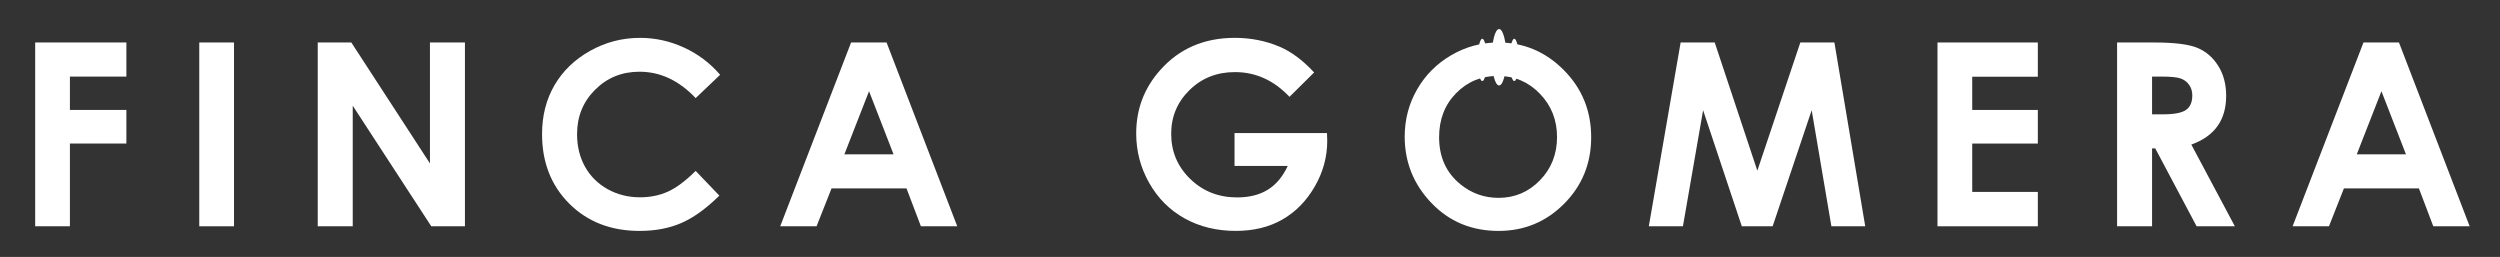 <?xml version="1.0" encoding="utf-8"?>
<!-- Generator: Adobe Illustrator 16.0.0, SVG Export Plug-In . SVG Version: 6.00 Build 0)  -->
<!DOCTYPE svg PUBLIC "-//W3C//DTD SVG 1.1//EN" "http://www.w3.org/Graphics/SVG/1.1/DTD/svg11.dtd">
<svg version="1.1" xmlns:x="http://ns.adobe.com/Extensibility/1.0/" xmlns:i="http://ns.adobe.com/AdobeIllustrator/10.0/" xmlns:graph="http://ns.adobe.com/Graphs/1.0/"
	 xmlns="http://www.w3.org/2000/svg" xmlns:xlink="http://www.w3.org/1999/xlink" x="0px" y="0px" width="253px" height="26px"
	 viewBox="0 0 253 26" style="enable-background:new 0 0 253 26;" xml:space="preserve">
<rect x="0" y="0" width="253" height="26" fill="#333333" stroke="none"/>
<g id="LOGO">
	<g>
		<path style="fill:#FFFFFF;" d="M3.56,4.299h9.23v3.452H7.075v3.376h5.715v3.401H7.075v8.371H3.56V4.299z"/>
		<path style="fill:#FFFFFF;" d="M20.166,4.299h3.516v18.601h-3.516V4.299z"/>
		<path style="fill:#FFFFFF;" d="M32.157,4.299h3.396l7.958,12.24V4.299h3.541v18.601h-3.406l-7.949-12.202v12.202h-3.541V4.299z"/>
		<path style="fill:#FFFFFF;" d="M72.877,7.568l-2.476,2.36c-1.685-1.78-3.58-2.67-5.685-2.67c-1.778,0-3.274,0.607-4.492,1.823
			c-1.217,1.215-1.826,2.713-1.826,4.494c0,1.24,0.27,2.341,0.808,3.303c0.54,0.962,1.302,1.717,2.287,2.266
			c0.986,0.548,2.081,0.823,3.285,0.823c1.028,0,1.966-0.192,2.817-0.576c0.85-0.384,1.786-1.083,2.805-2.095l2.4,2.504
			c-1.374,1.341-2.672,2.271-3.895,2.79c-1.222,0.519-2.617,0.778-4.185,0.778c-2.892,0-5.258-0.917-7.101-2.75
			c-1.841-1.833-2.763-4.183-2.763-7.049c0-1.855,0.419-3.503,1.258-4.945c0.839-1.441,2.04-2.6,3.604-3.477
			c1.564-0.876,3.248-1.315,5.052-1.315c1.534,0,3.012,0.324,4.432,0.972S71.849,6.373,72.877,7.568z"/>
		<path style="fill:#FFFFFF;" d="M86.13,4.299h3.591l7.154,18.601h-3.68l-1.455-3.832h-7.59l-1.513,3.832h-3.68L86.13,4.299z
			 M87.947,9.23l-2.496,6.386h4.976L87.947,9.23z"/>
		<path style="fill:#FFFFFF;" d="M132.99,7.333l-2.493,2.466c-1.578-1.669-3.417-2.503-5.518-2.503
			c-1.831,0-3.364,0.607-4.601,1.821c-1.236,1.214-1.854,2.689-1.854,4.426c0,1.795,0.642,3.317,1.924,4.564
			s2.865,1.872,4.747,1.872c1.224,0,2.255-0.257,3.095-0.771s1.517-1.319,2.032-2.415h-5.387v-3.326h9.357l0.025,0.784
			c0,1.627-0.421,3.17-1.264,4.628c-0.843,1.458-1.935,2.571-3.275,3.338c-1.34,0.767-2.913,1.15-4.716,1.15
			c-1.931,0-3.652-0.419-5.166-1.258c-1.513-0.838-2.71-2.034-3.591-3.584c-0.881-1.551-1.321-3.225-1.321-5.02
			c0-2.461,0.813-4.603,2.44-6.424c1.93-2.167,4.442-3.25,7.536-3.25c1.618,0,3.131,0.299,4.539,0.898
			C130.688,5.235,131.852,6.103,132.99,7.333z"/>
		<path style="fill:#FFFFFF;" d="M170.08,4.299h3.45l4.313,12.974l4.351-12.974h3.448l3.12,18.601h-3.424l-1.995-11.747
			l-3.951,11.747h-3.12l-3.917-11.747l-2.042,11.747h-3.452L170.08,4.299z"/>
		<path style="fill:#FFFFFF;" d="M196.074,4.299h10.154v3.465h-6.639v3.363h6.639v3.401h-6.639v4.894h6.639v3.478h-10.154V4.299z"/>
		<path style="fill:#FFFFFF;" d="M214.248,4.299H218c2.054,0,3.517,0.184,4.389,0.55c0.871,0.367,1.573,0.976,2.103,1.827
			c0.53,0.852,0.796,1.859,0.796,3.022c0,1.222-0.293,2.244-0.879,3.066c-0.586,0.822-1.469,1.443-2.648,1.865l4.406,8.27h-3.871
			l-4.183-7.878h-0.324v7.878h-3.54V4.299z M217.788,11.57h1.11c1.126,0,1.901-0.148,2.326-0.444
			c0.424-0.296,0.637-0.787,0.637-1.472c0-0.405-0.105-0.759-0.315-1.059s-0.492-0.516-0.844-0.647
			c-0.353-0.131-1-0.197-1.942-0.197h-0.971V11.57z"/>
		<path style="fill:#FFFFFF;" d="M239.184,4.299h3.591l7.154,18.601h-3.68l-1.455-3.832h-7.59l-1.513,3.832h-3.68L239.184,4.299z
			 M241.002,9.23l-2.496,6.386h4.976L241.002,9.23z"/>
	</g>
</g>
<g id="door_knocker">
	<path id="DOOR_CUDDLE" style="fill:#FFFFFF" d="M151.629,4.299c2.569,0,4.778,0.93,6.625,2.79c1.849,1.859,2.773,4.126,2.773,6.8
		c0,2.649-0.912,4.892-2.735,6.727c-1.824,1.834-4.037,2.752-6.639,2.752c-2.726,0-4.989-0.942-6.792-2.826
		c-1.803-1.884-2.705-4.123-2.705-6.714c0-1.736,0.42-3.333,1.26-4.789c0.84-1.457,1.994-2.61,3.464-3.462
		C148.35,4.725,149.933,4.299,151.629,4.299z M151.592,7.681c-1.68,0-3.093,0.584-4.238,1.753c-1.145,1.168-1.717,2.653-1.717,4.455
		c0,2.008,0.721,3.596,2.162,4.764c1.121,0.914,2.406,1.37,3.855,1.37c1.639,0,3.035-0.592,4.188-1.777
		c1.153-1.185,1.73-2.645,1.73-4.381c0-1.728-0.581-3.19-1.742-4.387C154.668,8.279,153.255,7.681,151.592,7.681z"/>
	<g id="Capa_3">
		<g>
			<g>
				<path style="fill:#FFFFFF" d="M150.969,5.806c0,1.568,0.331,2.844,0.739,2.844c0.407,0,0.739-1.275,0.739-2.844
					s-0.332-2.867-0.739-2.867C151.3,2.939,150.969,4.237,150.969,5.806z"/>
			</g>
		</g>
		<g>
			<g>
				<path style="fill:#FFFFFF" d="M149.547,6.072c0,1.174,0.207,2.13,0.461,2.13c0.254,0,0.46-0.956,0.46-2.13
					s-0.207-2.147-0.46-2.147C149.753,3.925,149.547,4.898,149.547,6.072z"/>
			</g>
		</g>
		<g>
			<g>
				<path style="fill:#FFFFFF" d="M152.784,6.072c0,1.174,0.207,2.13,0.461,2.13c0.253,0,0.46-0.956,0.46-2.13
					s-0.207-2.147-0.46-2.147C152.99,3.925,152.784,4.898,152.784,6.072z"/>
			</g>
		</g>
	</g>
</g>
</svg>
